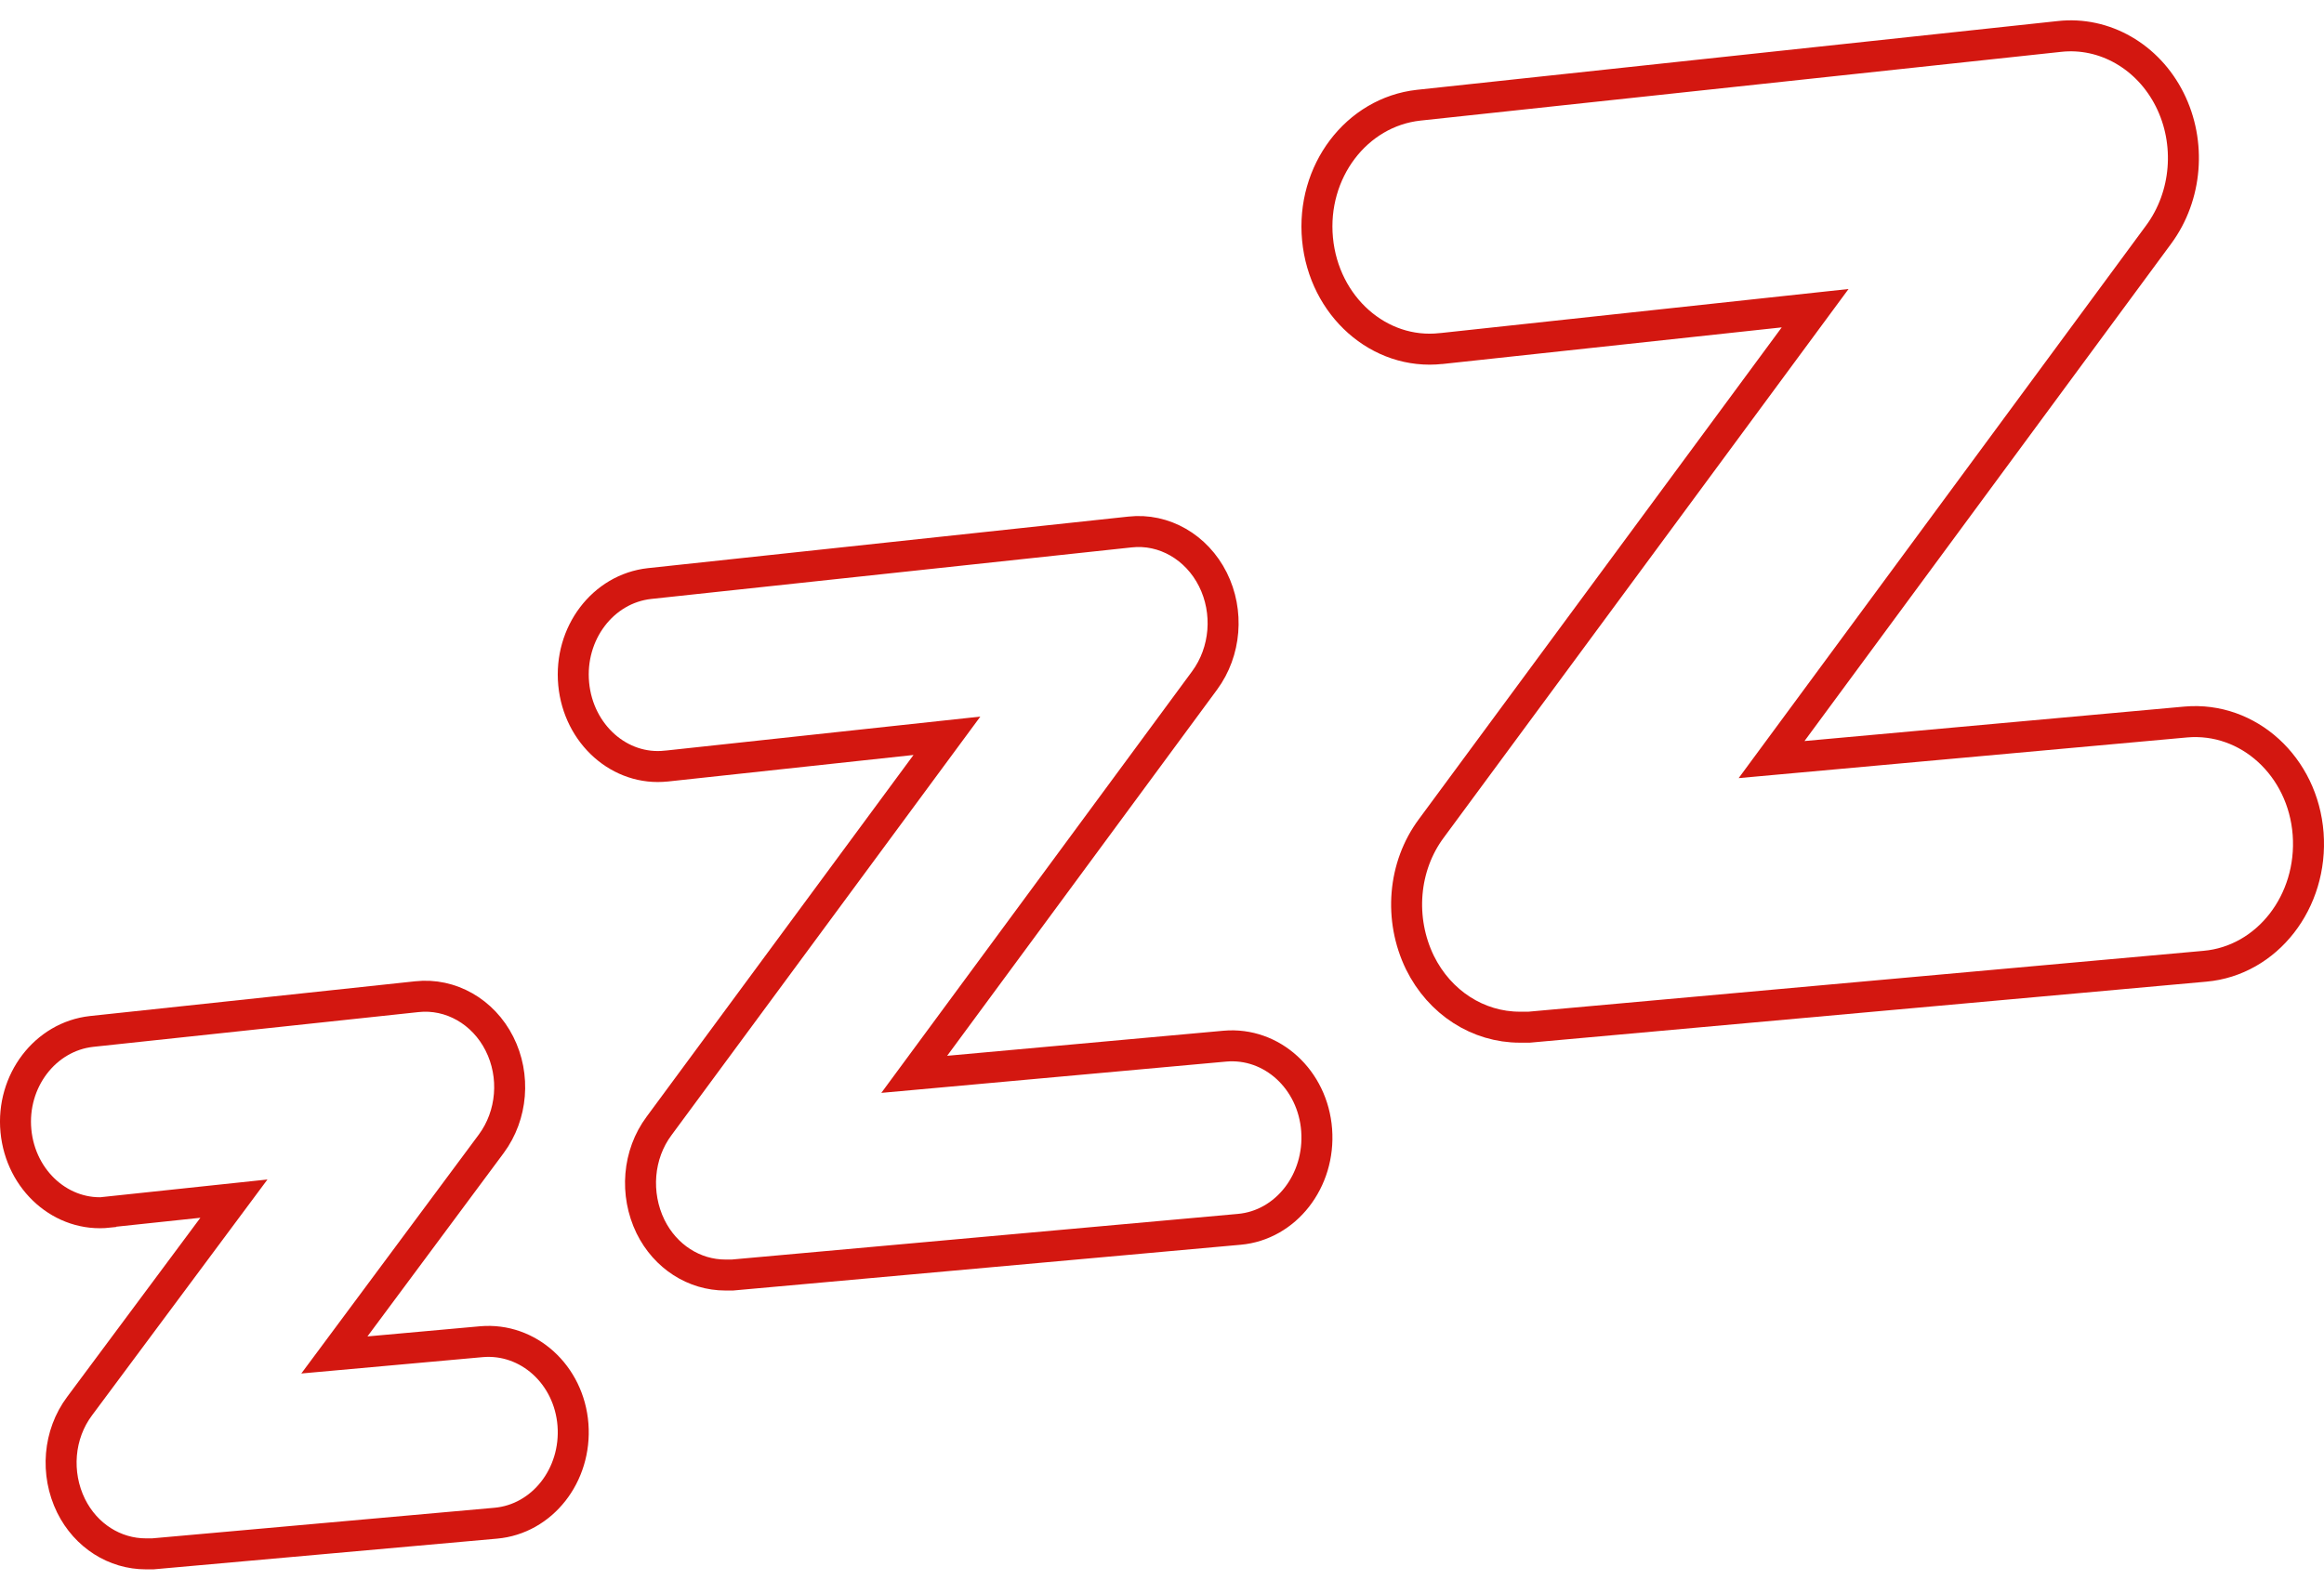 <svg width="75" height="51" viewBox="0 0 75 51" fill="none" xmlns="http://www.w3.org/2000/svg">
<path d="M3.51 39.119L7.549 38.69L2.57 45.385C1.885 46.298 1.782 47.562 2.294 48.606C2.774 49.574 3.705 50.156 4.707 50.156C4.778 50.156 4.86 50.156 4.932 50.156L15.996 49.167C17.499 49.035 18.613 47.617 18.491 45.99C18.368 44.374 17.049 43.176 15.536 43.308L10.791 43.736L15.853 36.921C16.538 35.997 16.64 34.722 16.118 33.689C15.597 32.655 14.544 32.051 13.45 32.172L2.958 33.293C1.455 33.458 0.361 34.898 0.514 36.503C0.668 38.119 2.007 39.295 3.5 39.13L3.51 39.119Z" stroke="#D31710"/>
<path d="M21.515 24.727L30.559 23.75L21.27 36.342C20.583 37.262 20.481 38.538 20.993 39.592C21.474 40.568 22.406 41.156 23.41 41.156C23.482 41.156 23.564 41.156 23.635 41.156L39.992 39.681C41.497 39.548 42.614 38.117 42.491 36.475C42.368 34.844 41.047 33.635 39.531 33.768L29.504 34.678L38.875 21.964C39.562 21.032 39.664 19.745 39.142 18.703C38.619 17.66 37.564 17.05 36.468 17.172L20.962 18.836C19.457 19.002 18.361 20.444 18.514 22.075C18.668 23.706 20.01 24.893 21.505 24.727H21.515Z" stroke="#D31710"/>
<path d="M46.52 11.25L58.578 9.948L46.193 26.737C45.278 27.964 45.141 29.665 45.824 31.071C46.466 32.372 47.708 33.156 49.047 33.156C49.142 33.156 49.252 33.156 49.347 33.156L71.156 31.189C73.163 31.012 74.651 29.103 74.488 26.914C74.324 24.74 72.562 23.128 70.541 23.305L57.172 24.518L69.667 7.567C70.582 6.324 70.719 4.608 70.022 3.218C69.326 1.828 67.919 1.014 66.458 1.177L45.783 3.396C43.776 3.617 42.314 5.54 42.519 7.715C42.724 9.889 44.513 11.472 46.507 11.25H46.52Z" stroke="#D31710"/>
</svg>
